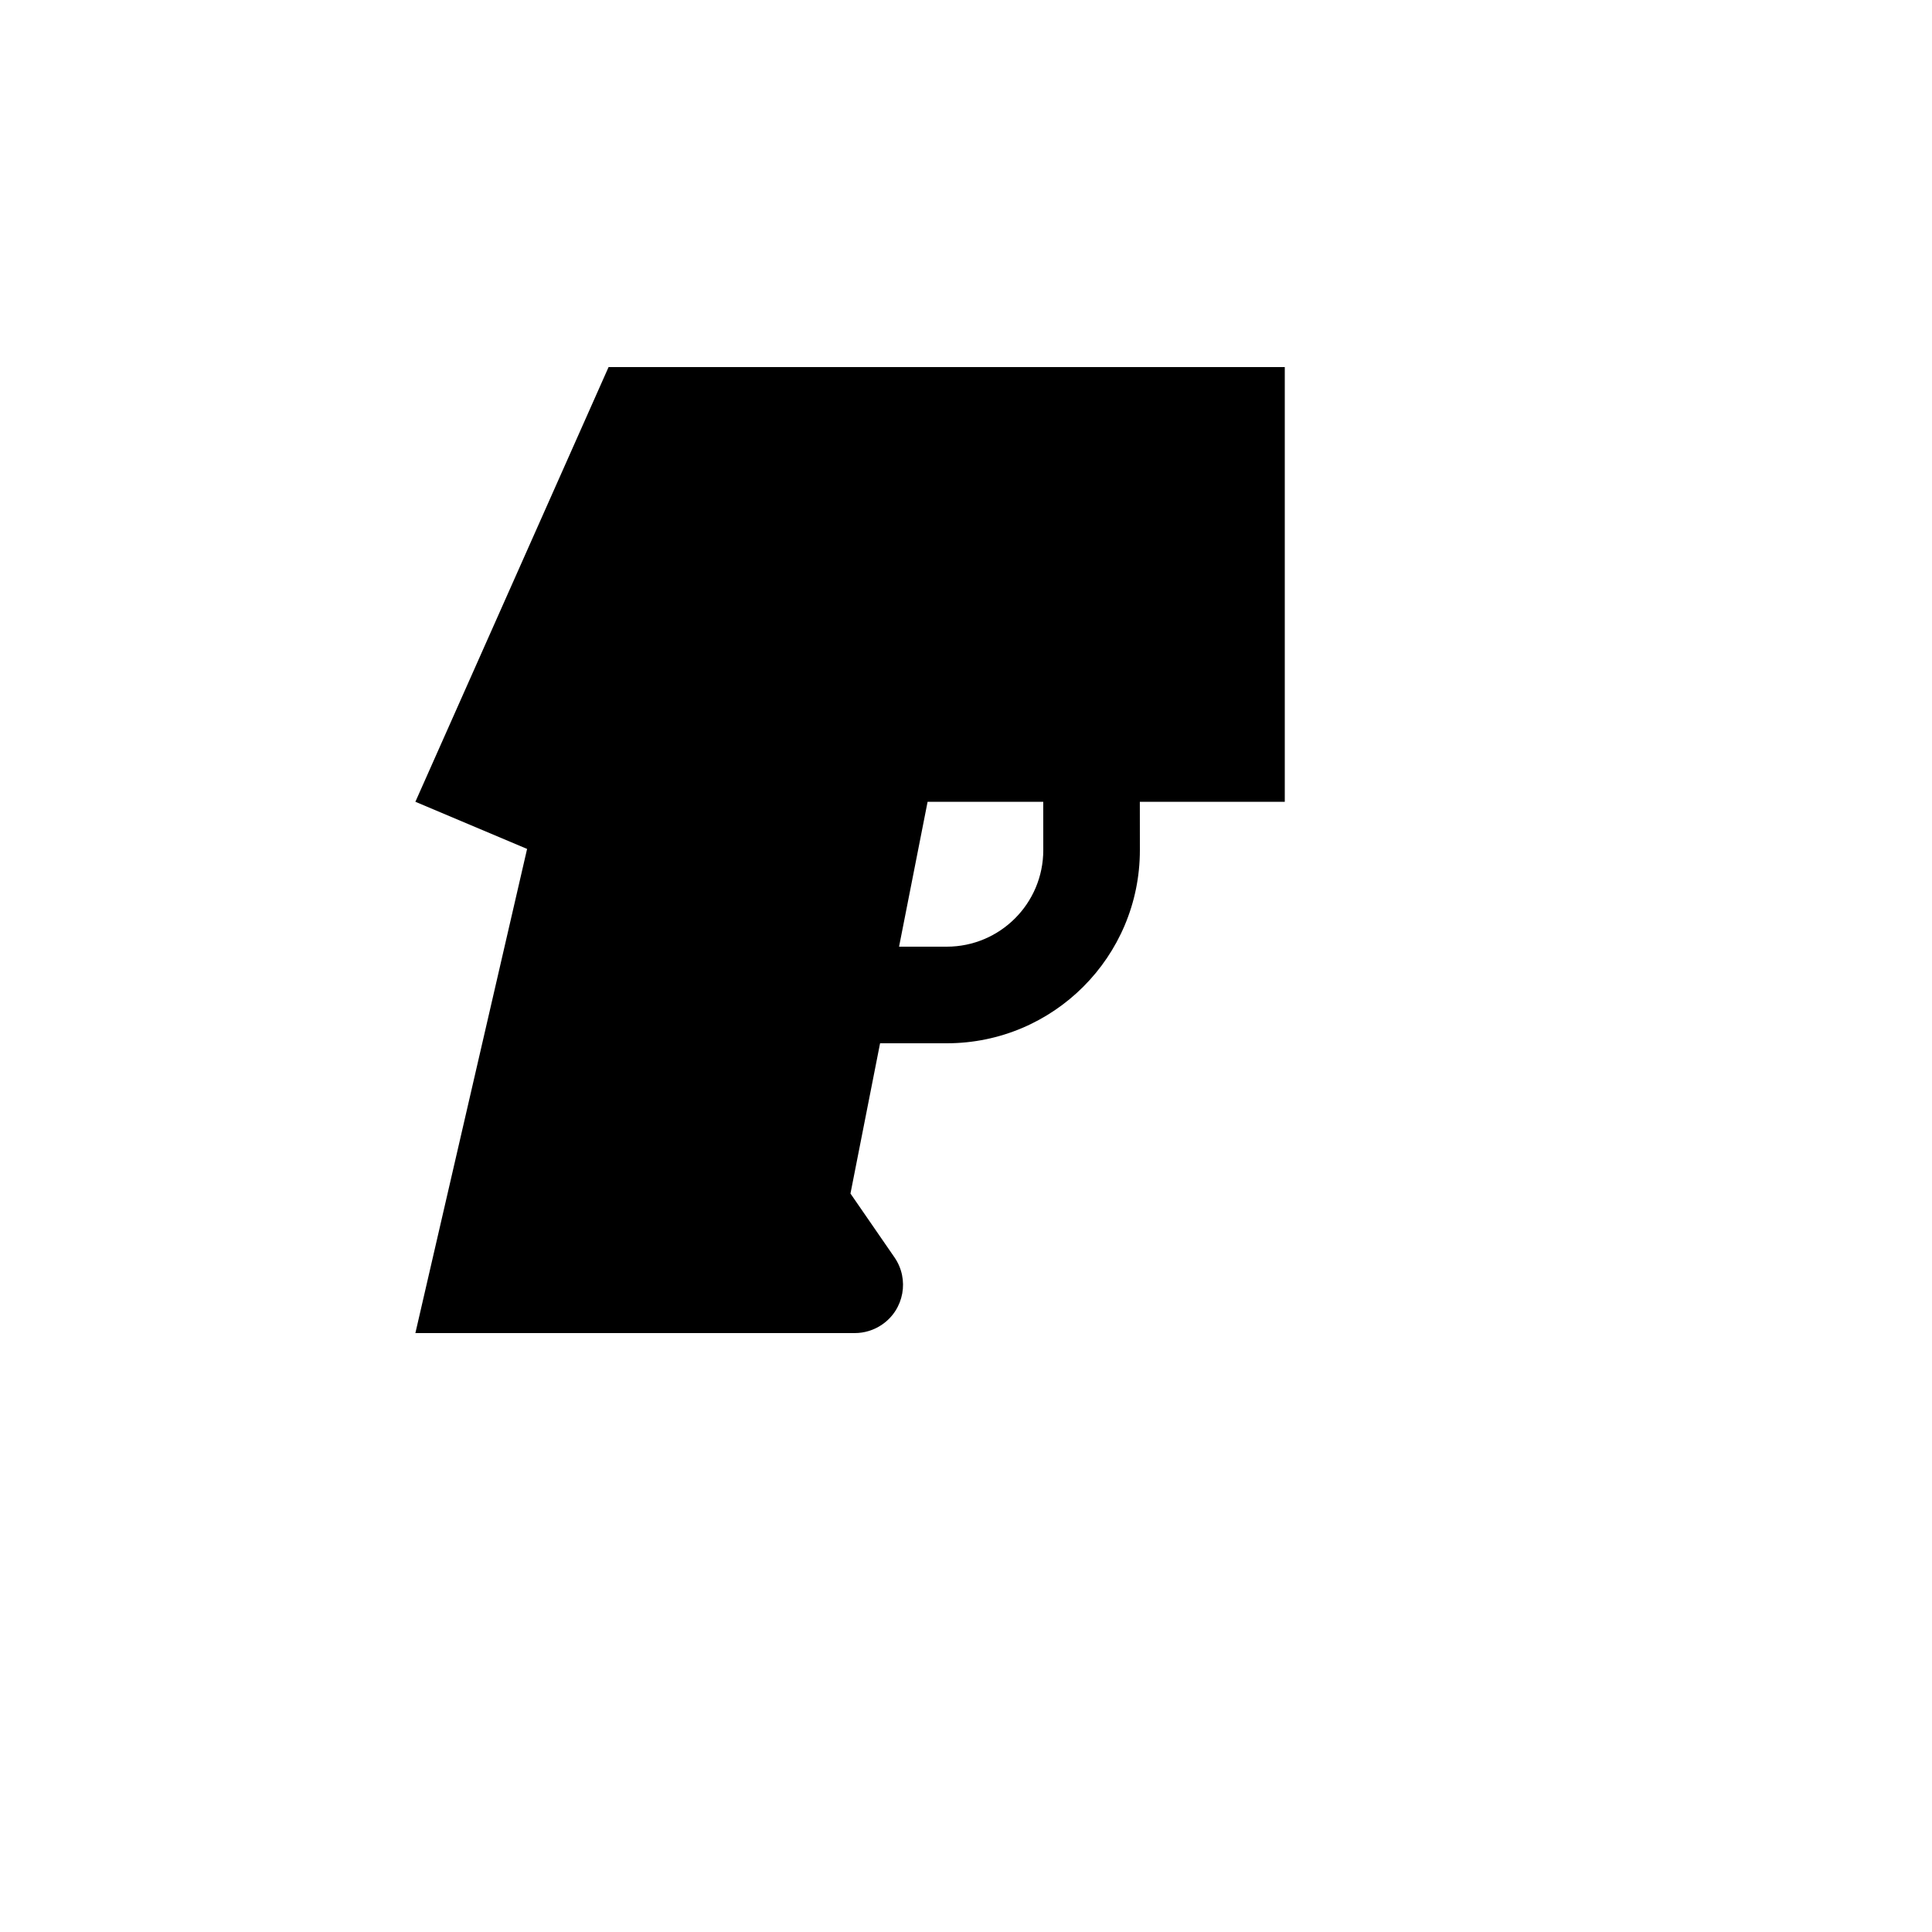 <svg xmlns="http://www.w3.org/2000/svg" version="1.1" xmlns:xlink="http://www.w3.org/1999/xlink" width="100%" height="100%" id="svgWorkerArea" viewBox="-25 -25 625 625" xmlns:idraw="https://idraw.muisca.co" style="background: white;"><defs id="defsdoc"><pattern id="patternBool" x="0" y="0" width="10" height="10" patternUnits="userSpaceOnUse" patternTransform="rotate(35)"><circle cx="5" cy="5" r="4" style="stroke: none;fill: #ff000070;"></circle></pattern></defs><g id="fileImp-624708087" class="cosito"><path id="pathImp-348990250" fill="none" class="grouped" d="M62.5 62.5C62.5 62.5 437.5 62.5 437.5 62.5 437.5 62.5 437.5 437.5 437.5 437.5 437.5 437.5 62.5 437.5 62.5 437.5 62.5 437.5 62.5 62.5 62.5 62.5"></path><path id="pathImp-516543400" class="grouped" d="M390.625 93.75C390.625 93.75 390.625 234.375 390.625 234.375 390.625 234.375 343.734 234.375 343.734 234.375 343.734 234.375 343.75 250 343.75 250 343.75 284.531 315.781 312.5 281.25 312.5 281.25 312.5 259.703 312.5 259.703 312.5 259.703 312.5 250.125 361.109 250.125 361.109 250.125 361.109 264.359 381.75 264.359 381.75 269.266 388.859 267.484 398.594 260.375 403.484 257.766 405.281 254.672 406.25 251.5 406.25 251.5 406.25 109.375 406.25 109.375 406.25 109.375 406.25 145.516 249.625 145.516 249.625 145.516 249.625 109.375 234.375 109.375 234.375 109.375 234.375 171.875 93.75 171.875 93.75 171.875 93.75 390.625 93.75 390.625 93.75 390.625 93.75 390.625 93.75 390.625 93.75M312.484 234.375C312.484 234.375 275.078 234.375 275.078 234.375 275.078 234.375 265.844 281.25 265.844 281.25 265.844 281.25 281.25 281.25 281.25 281.25 298.516 281.25 312.5 267.266 312.5 250 312.5 250 312.484 234.375 312.484 234.375 312.484 234.375 312.484 234.375 312.484 234.375"></path></g></svg>